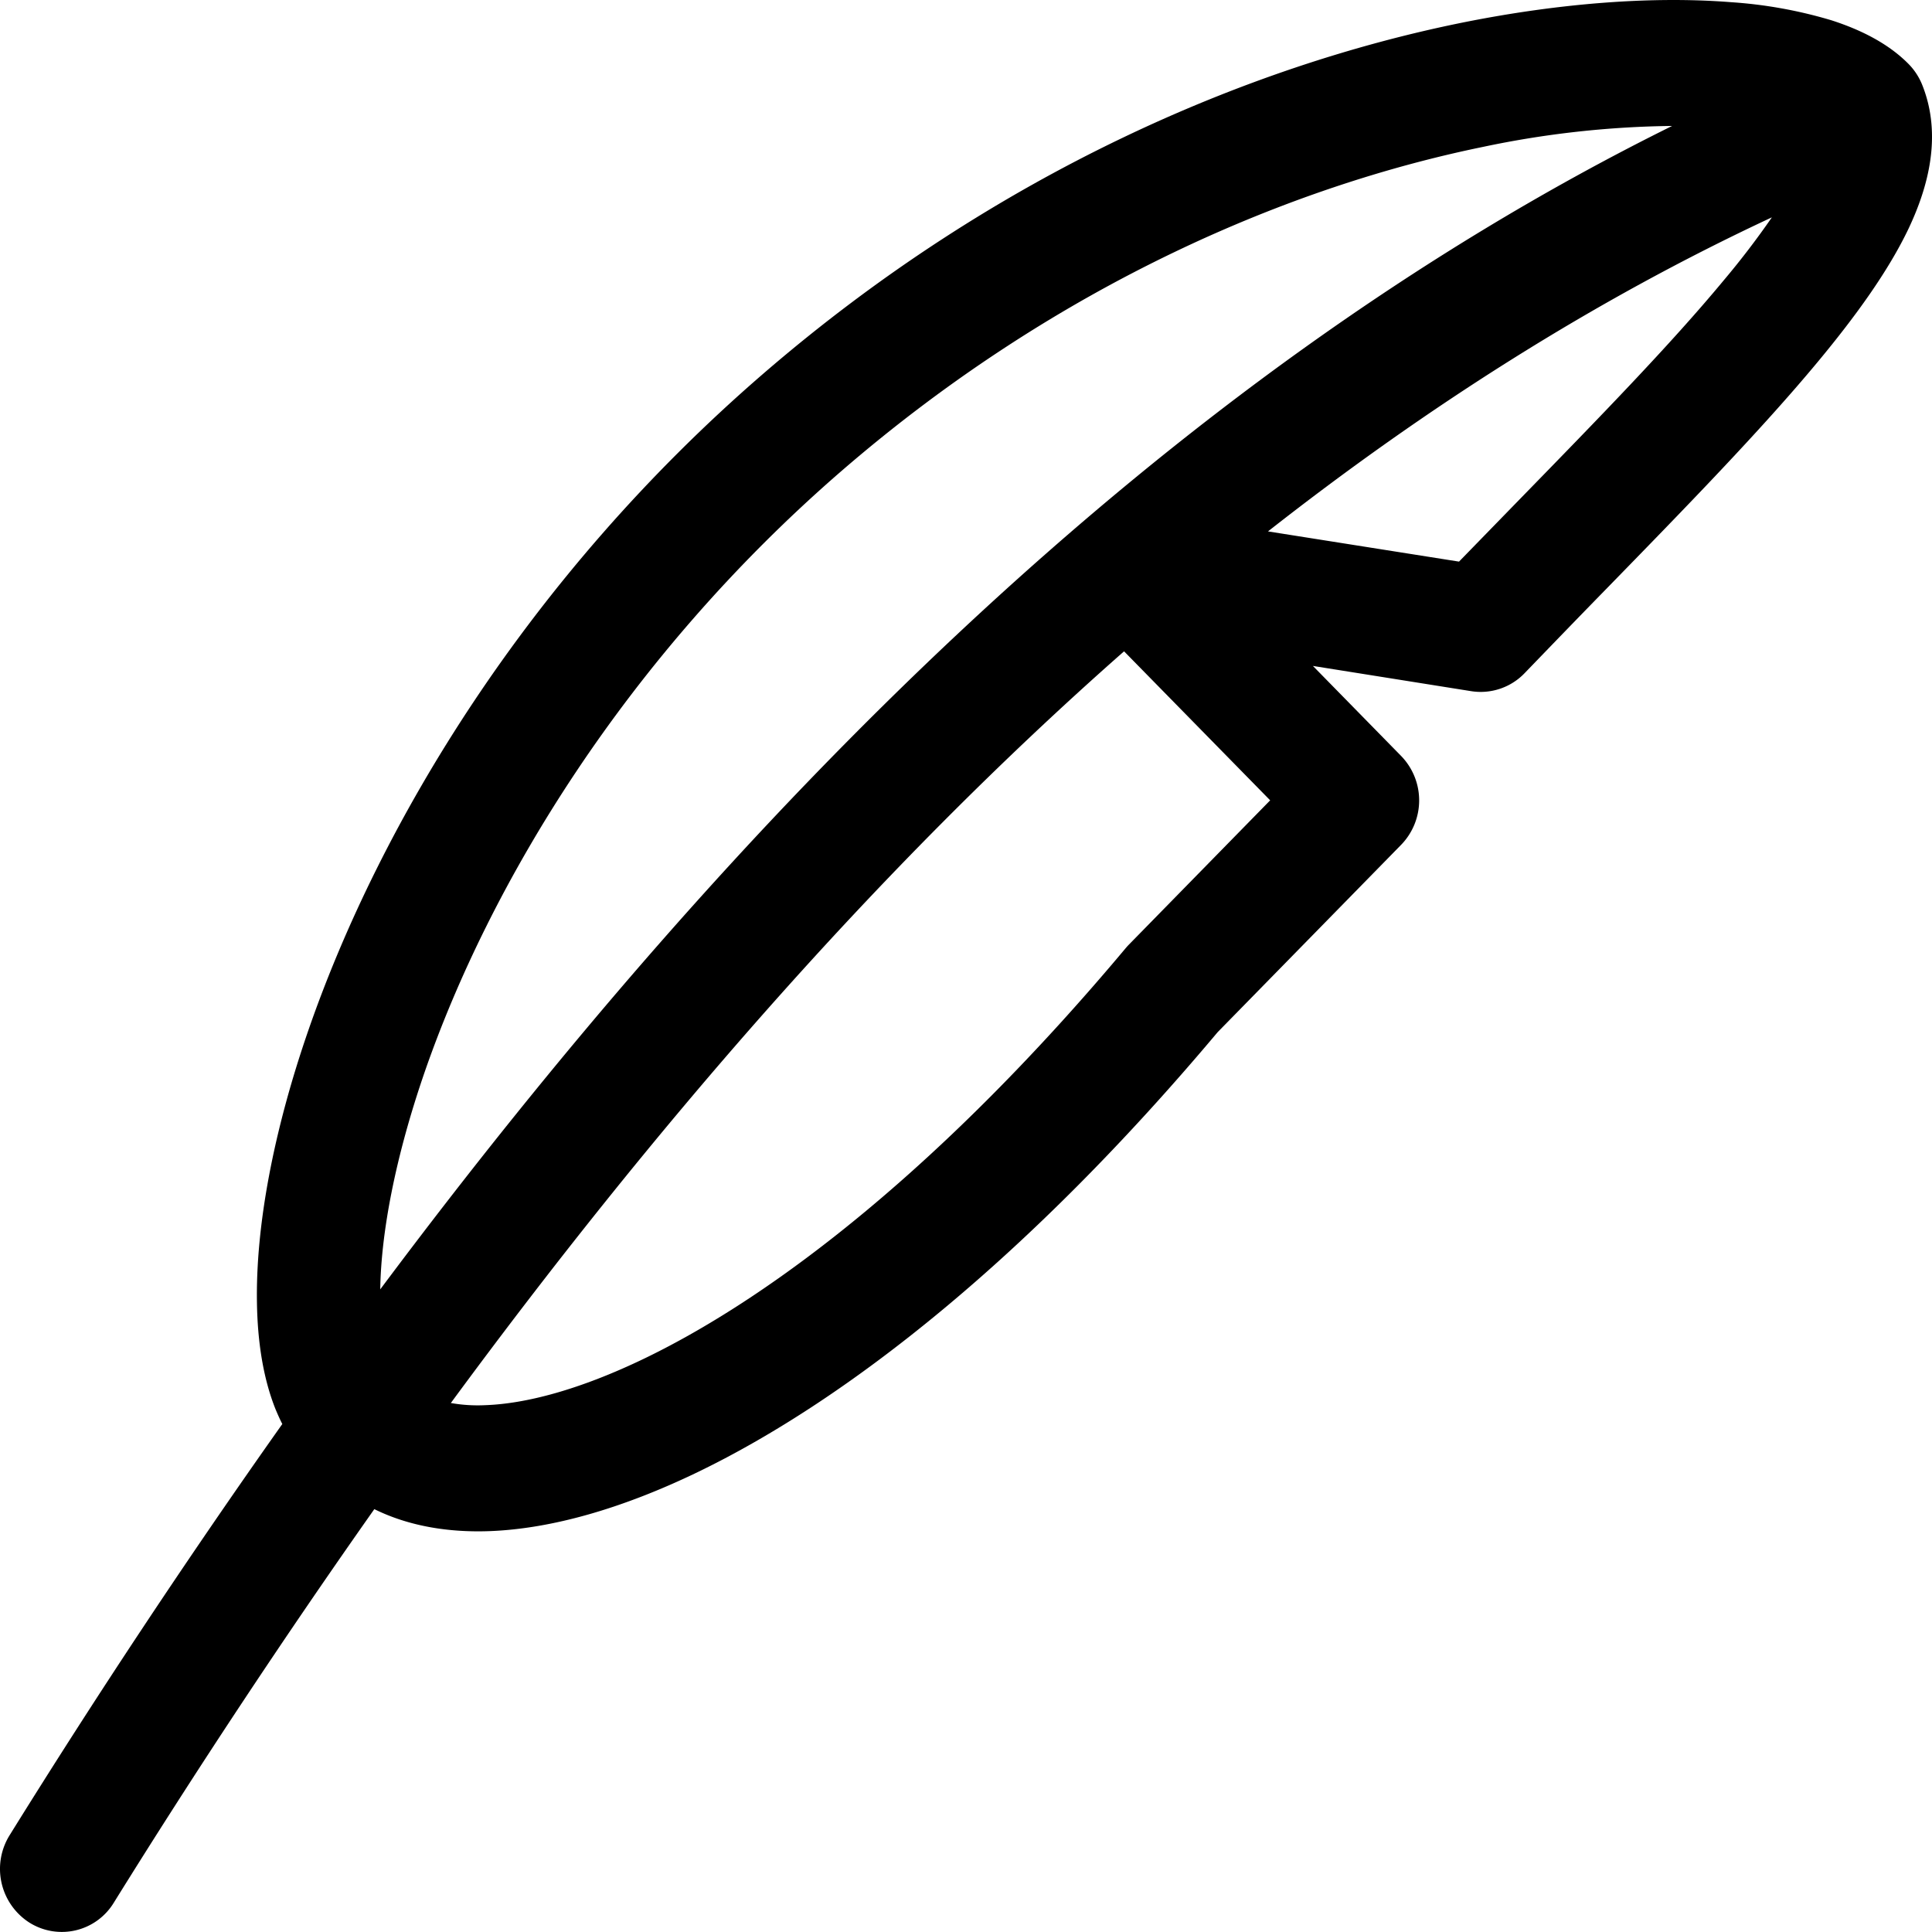 <svg xmlns="http://www.w3.org/2000/svg" width="16" height="16" fill="currentColor" class="bi bi-feather" viewBox="0 0 16 16">
  <path d="M15.807.531c-.174-.177-.41-.289-.64-.363a3.765 3.765 0 0 0-.833-.15c-.62-.049-1.394 0-2.252.175C10.365.545 8.264 1.415 6.315 3.1c-1.95 1.686-3.168 3.724-3.758 5.423-.294.847-.44 1.634-.429 2.268.005.316.05.62.154.88.017.04.035.082.056.122A68.362 68.362 0 0 0 .08 15.198a.528.528 0 0 0 .157.72.504.504 0 0 0 .705-.16 67.606 67.606 0 0 1 2.158-3.26c.285.141.616.195.958.182.513-.02 1.098-.188 1.723-.49 1.25-.605 2.744-1.787 4.303-3.642l1.518-1.55a.528.528 0 0 0 0-.739l-.729-.744 1.311.209a.504.504 0 0 0 .443-.15c.222-.23.444-.46.663-.684.663-.68 1.292-1.325 1.763-1.892.314-.378.585-.752.754-1.107.163-.345.278-.773.112-1.188a.524.524 0 0 0-.112-.172ZM3.733 11.62C5.385 9.374 7.24 7.215 9.309 5.394l1.21 1.234-1.171 1.196a.526.526 0 0 0-.027.03c-1.5 1.789-2.891 2.867-3.977 3.393-.544.263-.99.378-1.324.39a1.282 1.282 0 0 1-.287-.018Zm6.769-7.22c1.31-1.028 2.7-1.914 4.172-2.6a6.85 6.85 0 0 1-.4.523c-.442.533-1.028 1.134-1.681 1.804l-.51.524-1.581-.25Zm3.346-3.357C9.594 3.147 6.045 6.8 3.149 10.678c.007-.464.121-1.086.37-1.806.533-1.535 1.65-3.415 3.455-4.976 1.807-1.561 3.746-2.36 5.31-2.68a7.97 7.97 0 0 1 1.564-.173Z"/>
</svg>